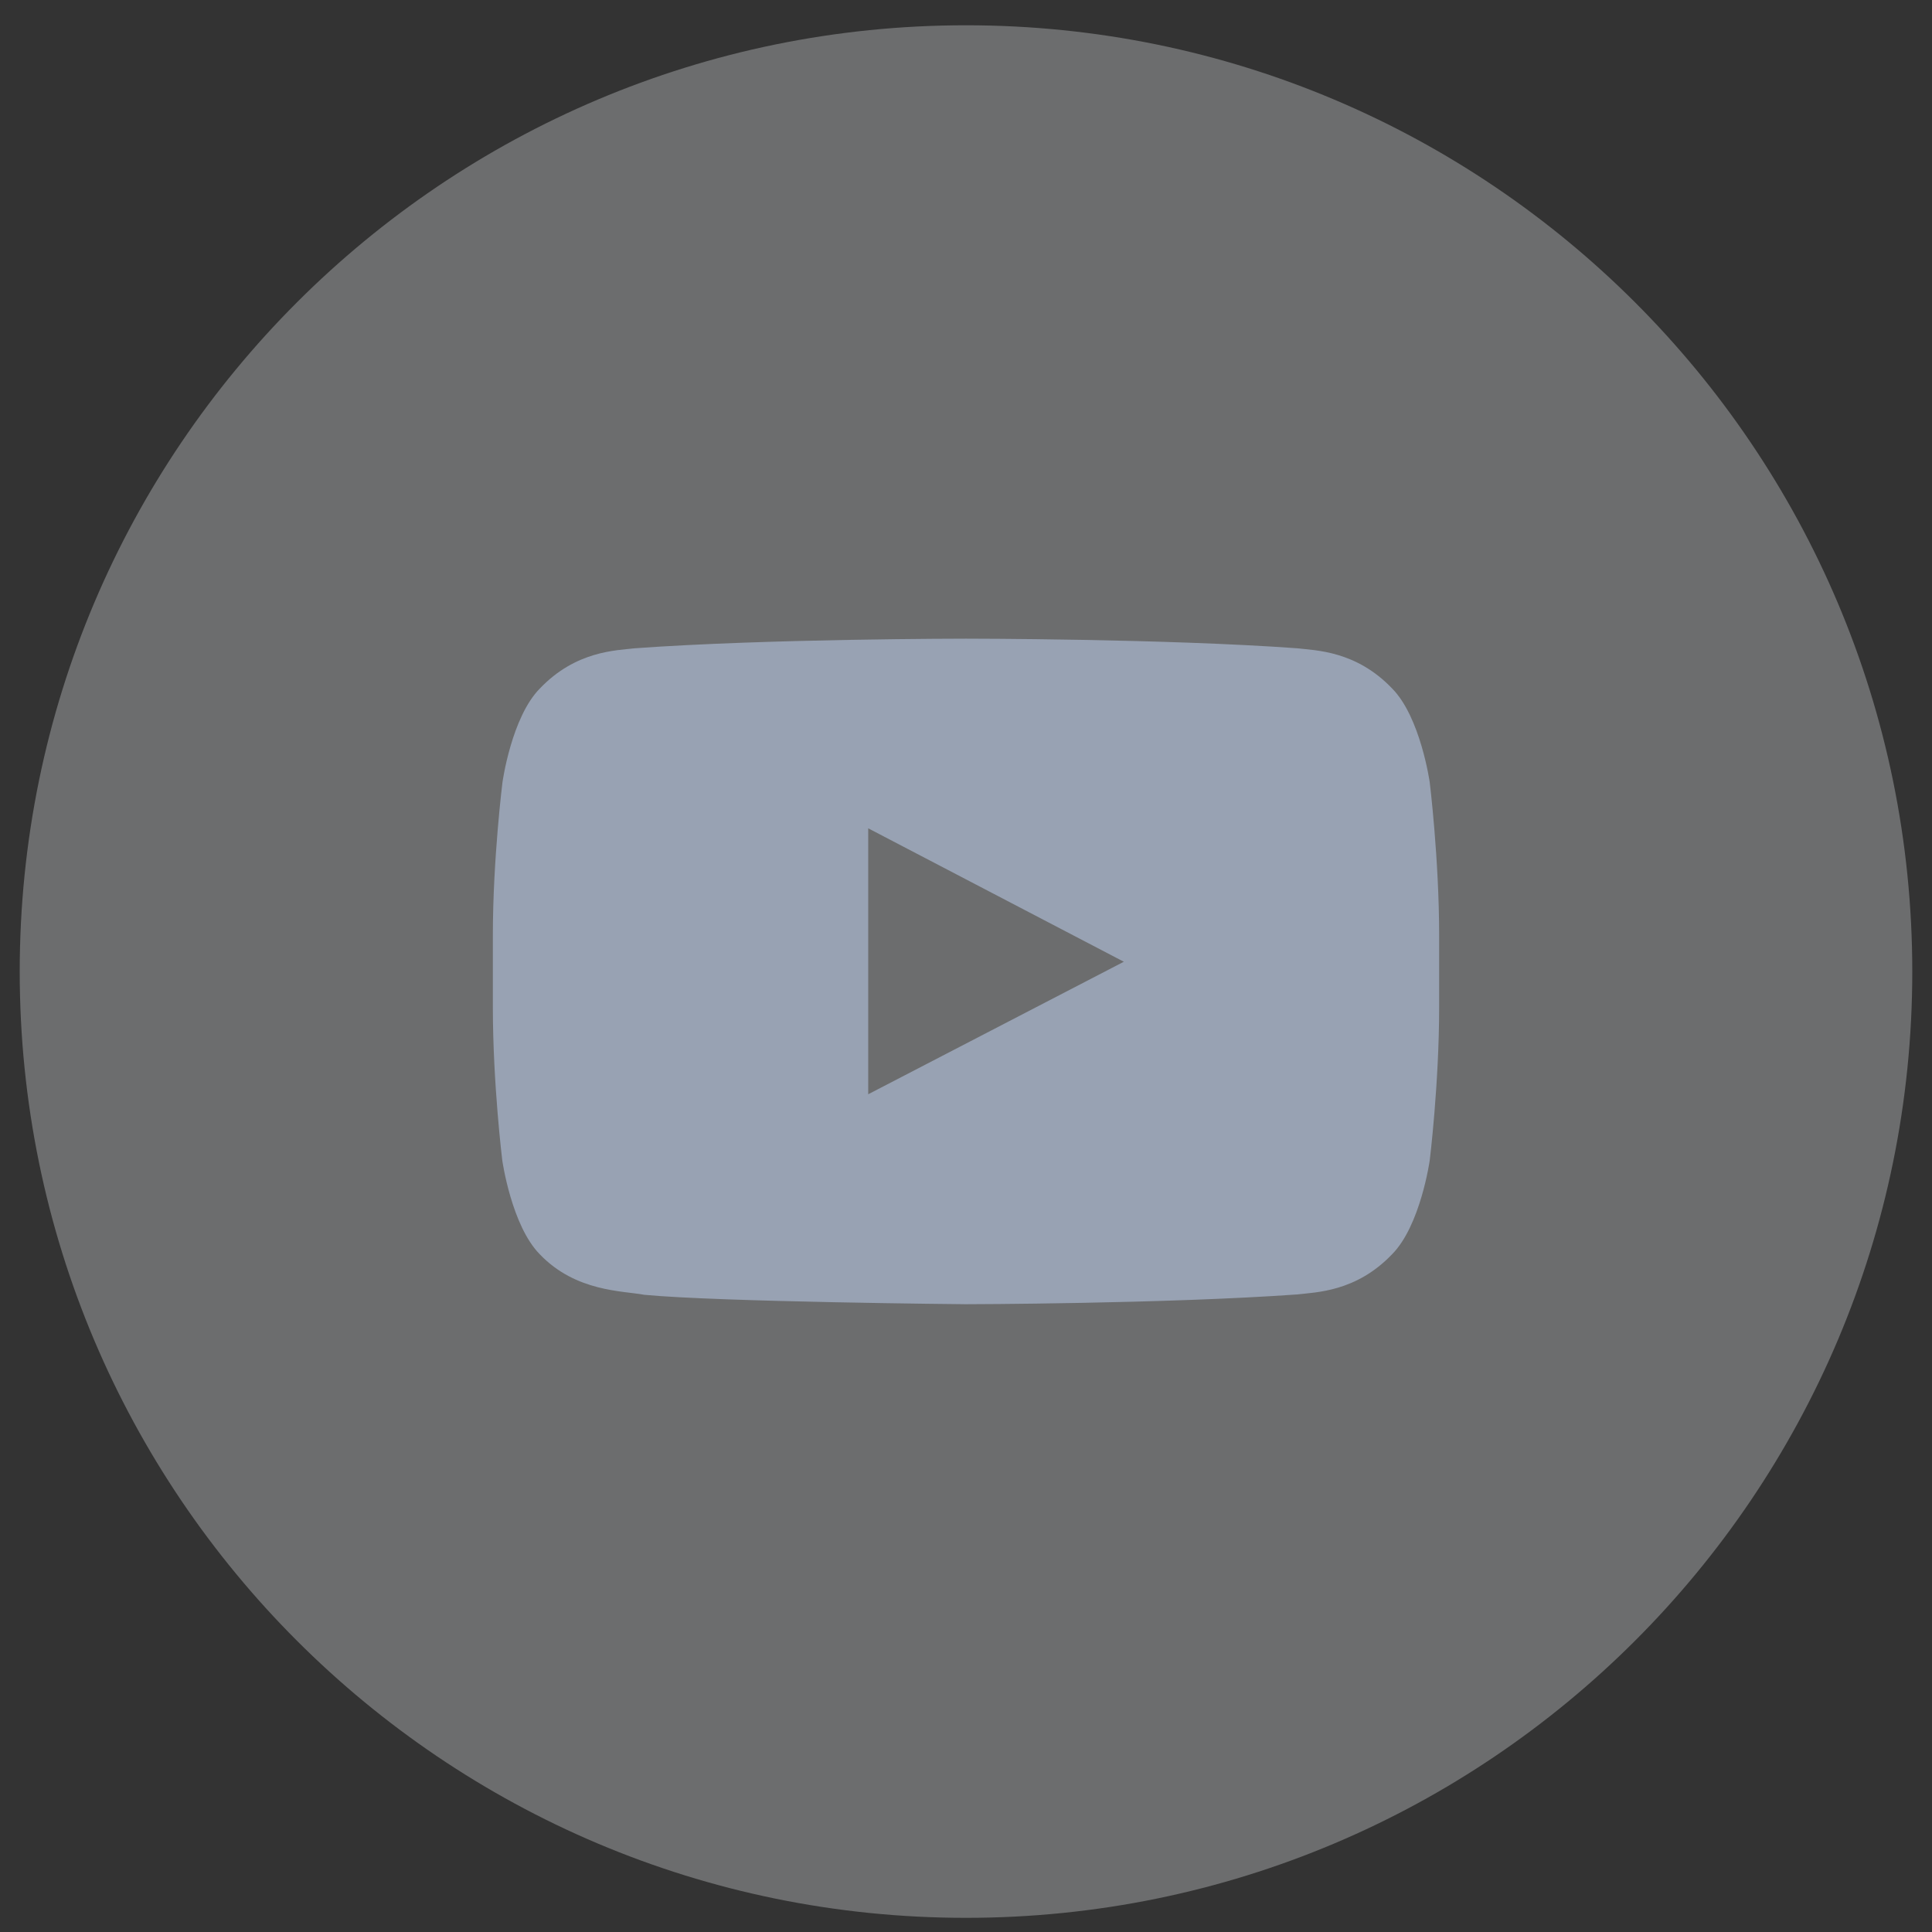 <svg width="49" height="49" viewBox="0 0 49 49" fill="none" xmlns="http://www.w3.org/2000/svg">
<rect x="0" y="0" width="49" height="49" fill="#333333" stroke="none"/>
<g clip-path="url(#clip0_651_455)">
<path d="M48.5 24.641C48.5 11.386 37.755 0.641 24.5 0.641C11.245 0.641 0.5 11.386 0.5 24.641C0.5 37.895 11.245 48.641 24.5 48.641C37.755 48.641 48.5 37.895 48.5 24.641Z" fill="#F2F4F7" fill-opacity="0.3"/>
<path d="M36.261 19.84C36.261 19.84 36.027 18.186 35.305 17.459C34.391 16.503 33.369 16.498 32.9 16.442C29.544 16.198 24.505 16.198 24.505 16.198H24.495C24.495 16.198 19.456 16.198 16.1 16.442C15.631 16.498 14.609 16.503 13.695 17.459C12.973 18.186 12.744 19.84 12.744 19.84C12.744 19.84 12.5 21.786 12.5 23.726V25.545C12.5 27.486 12.739 29.431 12.739 29.431C12.739 29.431 12.973 31.086 13.691 31.812C14.605 32.769 15.805 32.736 16.339 32.839C18.261 33.022 24.5 33.078 24.5 33.078C24.5 33.078 29.544 33.069 32.9 32.83C33.369 32.773 34.391 32.769 35.305 31.812C36.027 31.086 36.261 29.431 36.261 29.431C36.261 29.431 36.5 27.49 36.5 25.545V23.726C36.5 21.786 36.261 19.84 36.261 19.84ZM22.02 27.753V21.008L28.503 24.392L22.02 27.753Z" fill="#98A2B3"/>
</g>
<defs>
<clipPath id="clip0_651_455">
<rect width="48" height="48" fill="white" transform="translate(0.5 0.641)"/>
</clipPath>
</defs>
</svg>
